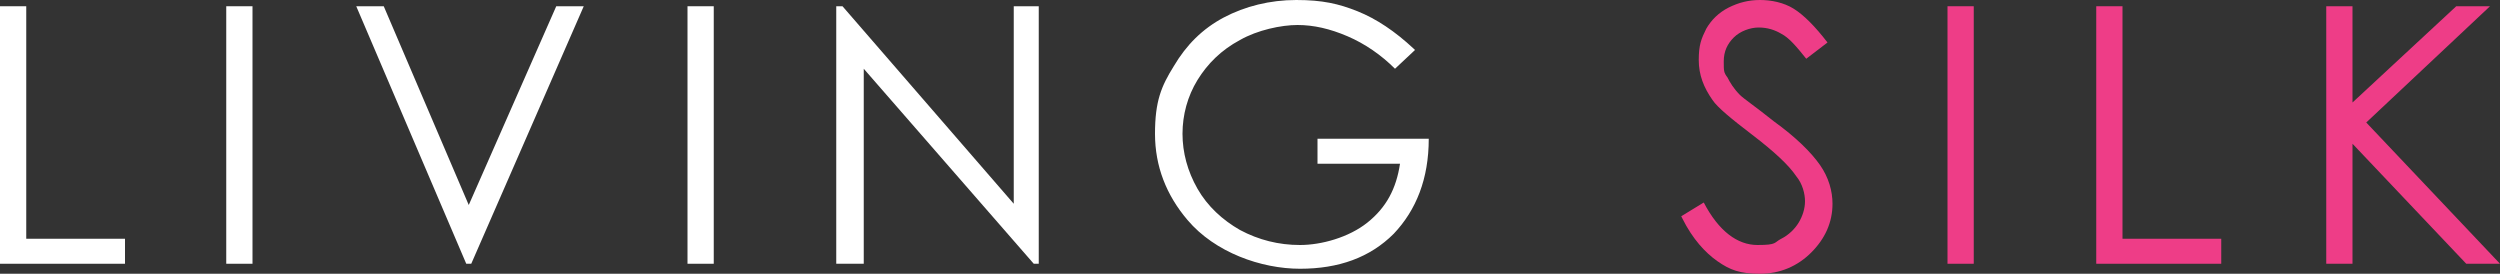 <svg viewBox="0 0 200 21.9" xmlns="http://www.w3.org/2000/svg" id="b"><rect x="0" y="0" width="200" height="21.9" fill="#333333" stroke="none"/><g id="c"><g id="d"><polygon style="fill:#fff;" points="0 .5 2.1 .5 2.1 19.1 10 19.1 10 21.1 0 21.1 0 .5"></polygon><rect style="fill:#fff;" height="20.6" width="2.1" y=".5" x="18.1"></rect><polygon style="fill:#fff;" points="28.5 .5 30.7 .5 37.5 16.4 44.5 .5 46.7 .5 37.7 21.1 37.3 21.1 28.5 .5"></polygon><rect style="fill:#fff;" height="20.6" width="2.1" y=".5" x="55"></rect><polygon style="fill:#fff;" points="66.9 21.1 66.9 .5 67.4 .5 81.1 16.3 81.1 .5 83.1 .5 83.1 21.1 82.7 21.1 69.1 5.5 69.1 21.1 66.9 21.1"></polygon><path style="fill:#fff;" d="M113.2,4l-1.6,1.5c-1.1-1.1-2.4-2-3.8-2.6s-2.7-.9-4-.9-3.2.4-4.6,1.2c-1.5.8-2.6,1.9-3.4,3.2s-1.2,2.8-1.2,4.3.4,3,1.2,4.4c.8,1.4,2,2.5,3.4,3.3,1.5.8,3.1,1.2,4.8,1.2s3.9-.6,5.4-1.8c1.5-1.2,2.3-2.7,2.6-4.7h-6.6v-2h8.9c0,3.2-1,5.7-2.8,7.6-1.9,1.9-4.4,2.8-7.5,2.8s-6.8-1.3-9-3.9c-1.7-2-2.6-4.3-2.6-6.9s.5-3.8,1.5-5.4c1-1.7,2.3-3,4-3.9C99.6.5,101.6,0,103.7,0s3.4.3,4.9.9c1.5.6,3,1.6,4.5,3"></path><path style="fill:#ee3d87;" d="M134.5,17.3l1.8-1.1c1.2,2.3,2.7,3.4,4.3,3.4s1.3-.2,1.9-.5c.6-.3,1.1-.8,1.4-1.3.3-.5.5-1.1.5-1.7s-.2-1.4-.7-2c-.6-.9-1.8-2-3.5-3.3s-2.8-2.2-3.2-2.8c-.7-1-1.1-2-1.1-3.2s.2-1.7.6-2.5c.4-.7,1-1.3,1.8-1.7.8-.4,1.6-.6,2.5-.6s1.9.2,2.7.7c.8.5,1.7,1.4,2.7,2.7l-1.7,1.3c-.8-1-1.4-1.7-2-2-.5-.3-1.1-.5-1.8-.5s-1.5.3-2,.8-.8,1.1-.8,1.9,0,.9.3,1.3c.2.4.5.9,1,1.4.3.3,1.2.9,2.7,2.1,1.8,1.3,3,2.5,3.7,3.5s1,2.1,1,3.1c0,1.5-.6,2.8-1.7,3.9-1.1,1.1-2.5,1.7-4.1,1.7s-2.4-.3-3.4-1-2-1.8-2.8-3.4"></path><rect style="fill:#ee3d87;" height="20.6" width="2.1" y=".5" x="155.8"></rect><polygon style="fill:#ee3d87;" points="167.7 .5 169.8 .5 169.8 19.1 177.7 19.1 177.7 21.1 167.7 21.1 167.7 .5"></polygon><polygon style="fill:#ee3d87;" points="186.1 .5 188.2 .5 188.2 8.2 196.5 .5 199.2 .5 189.3 9.8 200 21.1 197.3 21.1 188.2 11.5 188.2 21.1 186.1 21.1 186.1 .5"></polygon></g></g></svg>